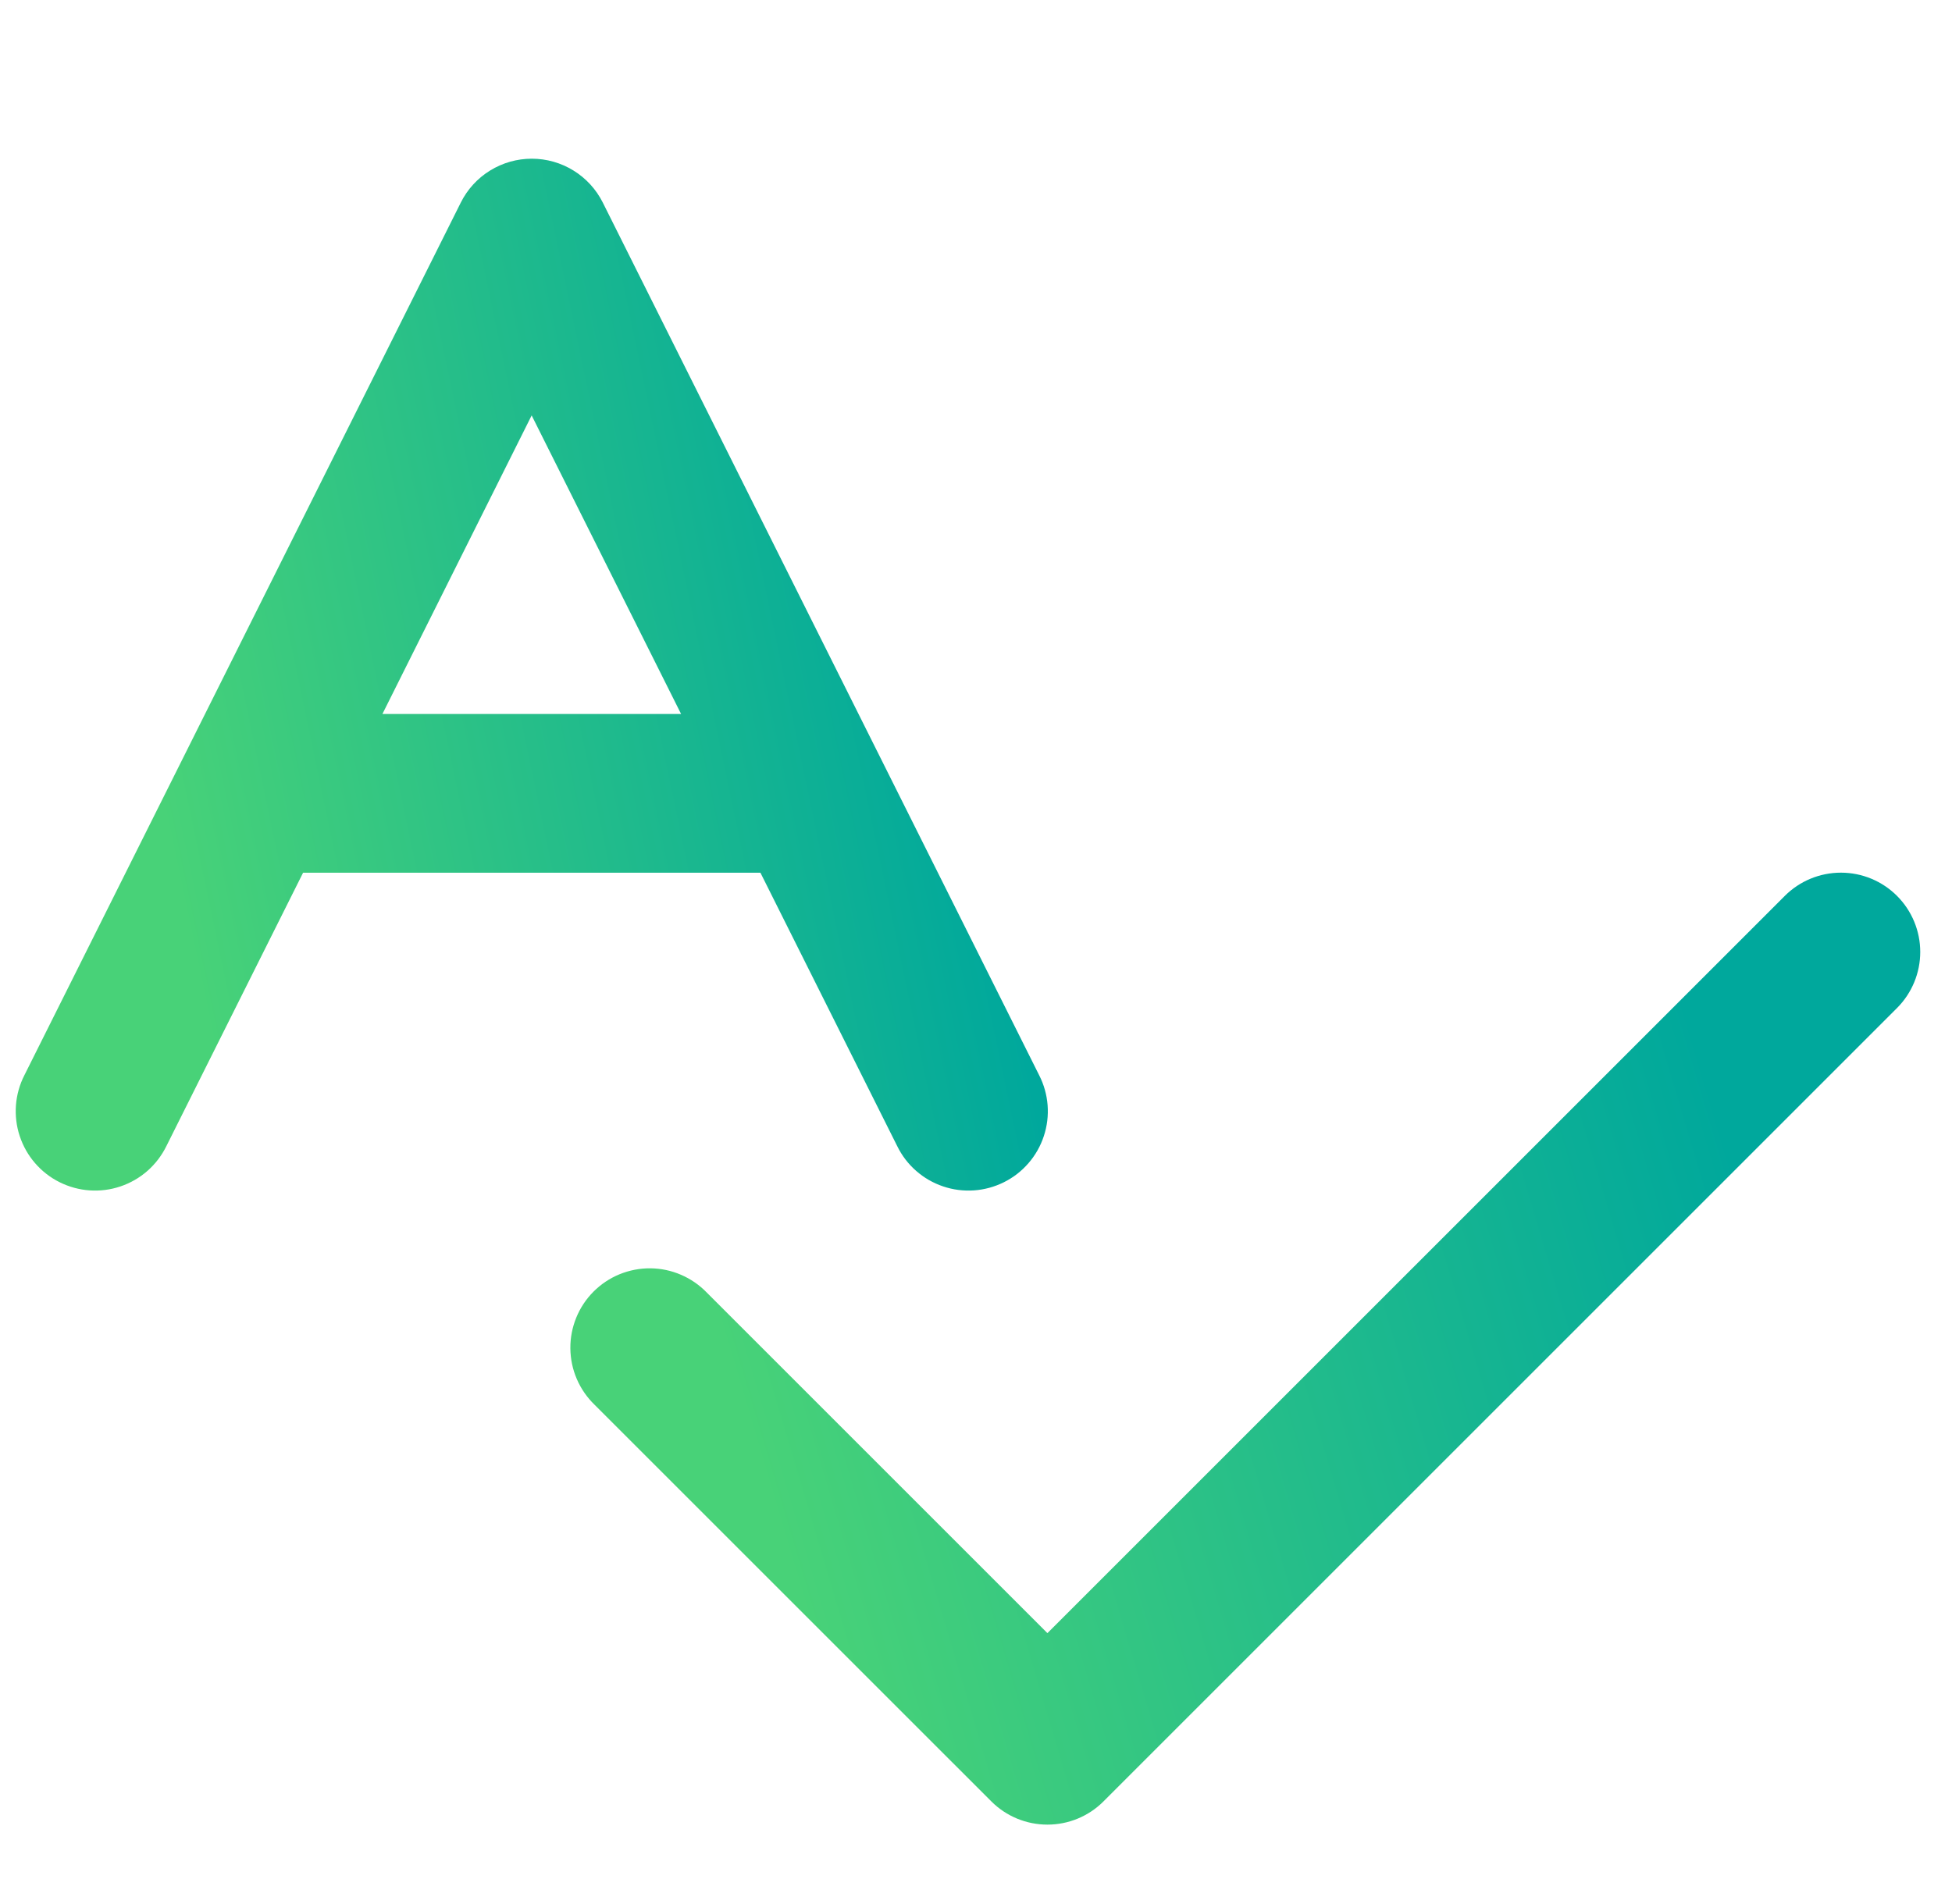 <svg width="41" height="40" viewBox="0 0 41 40" fill="none" xmlns="http://www.w3.org/2000/svg">
<g clip-path="url(#clip0_2389_14140)">
<path d="M18.846 24.079C18.942 24.276 19.077 24.453 19.243 24.598C19.408 24.743 19.6 24.854 19.809 24.924C20.017 24.995 20.237 25.023 20.457 25.008C20.676 24.993 20.89 24.934 21.087 24.836C21.284 24.738 21.459 24.602 21.603 24.435C21.747 24.269 21.857 24.075 21.925 23.866C21.994 23.658 22.021 23.437 22.004 23.218C21.987 22.998 21.927 22.785 21.827 22.589L12.661 4.255C12.522 3.978 12.309 3.745 12.046 3.583C11.783 3.42 11.479 3.334 11.17 3.334C10.86 3.334 10.557 3.42 10.293 3.583C10.03 3.745 9.817 3.978 9.679 4.255L0.512 22.589C0.412 22.785 0.352 22.998 0.335 23.218C0.319 23.437 0.345 23.658 0.414 23.866C0.483 24.075 0.592 24.269 0.736 24.435C0.88 24.602 1.055 24.738 1.252 24.836C1.449 24.934 1.663 24.993 1.883 25.008C2.102 25.023 2.322 24.995 2.531 24.924C2.739 24.854 2.932 24.743 3.097 24.598C3.262 24.453 3.397 24.276 3.494 24.079L6.366 18.334H15.972L18.846 24.079ZM8.032 15L11.167 8.727L14.306 15H8.032Z" fill="url(#paint0_linear_2389_14140)"/>
<path d="M39.845 18.821C39.532 18.508 39.109 18.333 38.667 18.333C38.225 18.333 37.801 18.508 37.488 18.821L22 34.309L14.845 27.154C14.691 26.995 14.507 26.868 14.304 26.781C14.101 26.693 13.882 26.647 13.661 26.645C13.439 26.643 13.22 26.686 13.015 26.769C12.81 26.853 12.624 26.977 12.468 27.133C12.311 27.29 12.187 27.476 12.104 27.681C12.02 27.886 11.978 28.105 11.98 28.326C11.982 28.548 12.027 28.766 12.115 28.97C12.202 29.173 12.329 29.357 12.488 29.511L20.822 37.844C21.134 38.157 21.558 38.332 22 38.332C22.442 38.332 22.866 38.157 23.178 37.844L39.845 21.177C40.157 20.865 40.333 20.441 40.333 19.999C40.333 19.557 40.157 19.133 39.845 18.821Z" fill="url(#paint1_linear_2389_14140)"/>
</g>
<defs>
<linearGradient id="paint0_linear_2389_14140" x1="0.511" y1="3.334" x2="16.923" y2="-0.107" gradientUnits="userSpaceOnUse">
<stop stop-color="#48D278"/>
<stop offset="1" stop-color="#00A89C"/>
</linearGradient>
<linearGradient id="paint1_linear_2389_14140" x1="12.216" y1="18.333" x2="32.806" y2="12.213" gradientUnits="userSpaceOnUse">
<stop stop-color="#48D278"/>
<stop offset="1" stop-color="#00A89C"/>
</linearGradient>
<clipPath id="clip0_2389_14140">
<rect width="40" height="40" fill="white" transform="translate(0.333)"/>
</clipPath>
</defs>
</svg>


